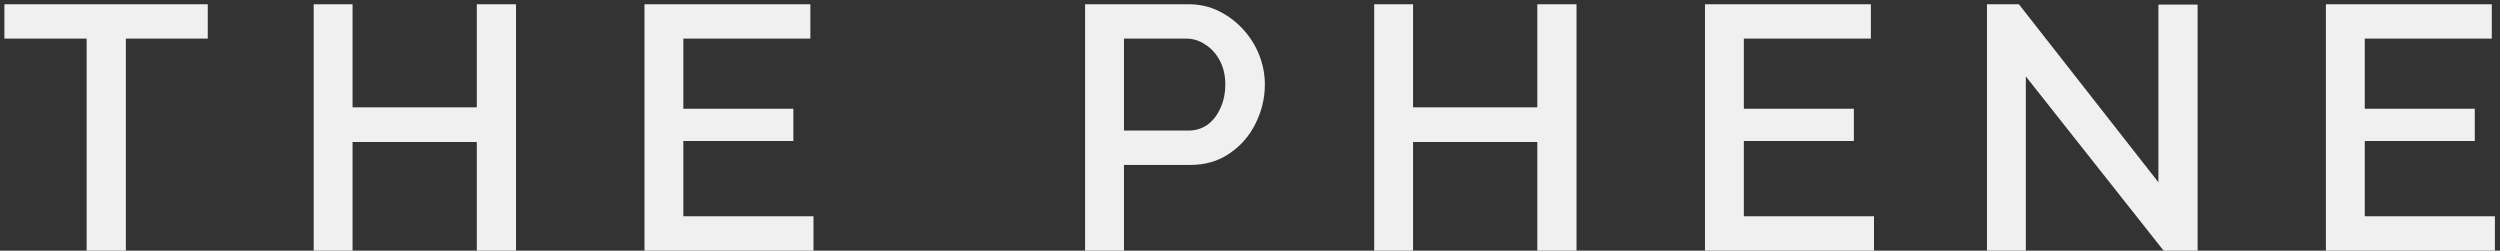 <svg width="389" height="39" viewBox="0 0 389 39" fill="none" xmlns="http://www.w3.org/2000/svg">
<rect x="0" y="0" width="389" height="39" fill="#333333" stroke="none"/>
<g clip-path="url(#clip0_3_2)">
<path d="M32.328 6.006H19.584V39H13.482V6.006H0.684V0.66H32.328V6.006ZM80.292 0.66V39H74.19V22.098H54.858V39H48.81V0.66H54.858V16.698H74.19V0.66H80.292ZM126.579 33.654V39H100.281V0.66H126.093V6.006H106.329V16.914H123.447V21.936H106.329V33.654H126.579ZM168.84 39V0.66H184.932C186.66 0.66 188.244 1.02 189.684 1.74C191.124 2.46 192.384 3.414 193.464 4.602C194.544 5.79 195.372 7.122 195.948 8.598C196.524 10.074 196.812 11.586 196.812 13.134C196.812 15.258 196.326 17.292 195.354 19.236C194.418 21.144 193.068 22.692 191.304 23.88C189.576 25.068 187.56 25.662 185.256 25.662H174.888V39H168.84ZM174.888 20.316H184.878C186.03 20.316 187.038 20.01 187.902 19.398C188.766 18.75 189.432 17.886 189.9 16.806C190.404 15.726 190.656 14.502 190.656 13.134C190.656 11.73 190.368 10.488 189.792 9.408C189.216 8.328 188.46 7.5 187.524 6.924C186.624 6.312 185.634 6.006 184.554 6.006H174.888V20.316ZM245.306 0.66V39H239.204V22.098H219.872V39H213.824V0.66H219.872V16.698H239.204V0.66H245.306ZM291.593 33.654V39H265.295V0.66H291.107V6.006H271.343V16.914H288.461V21.936H271.343V33.654H291.593ZM315.22 11.892V39H309.172V0.66H314.14L335.848 28.362V0.714H341.95V39H336.658L315.22 11.892ZM388.207 33.654V39H361.909V0.66H387.721V6.006H367.957V16.914H385.075V21.936H367.957V33.654H388.207Z" fill="#F0F0F0"/>
</g>
<defs>
<clipPath id="clip0_3_2">
<rect width="389" height="39" fill="white"/>
</clipPath>
</defs>
</svg>
